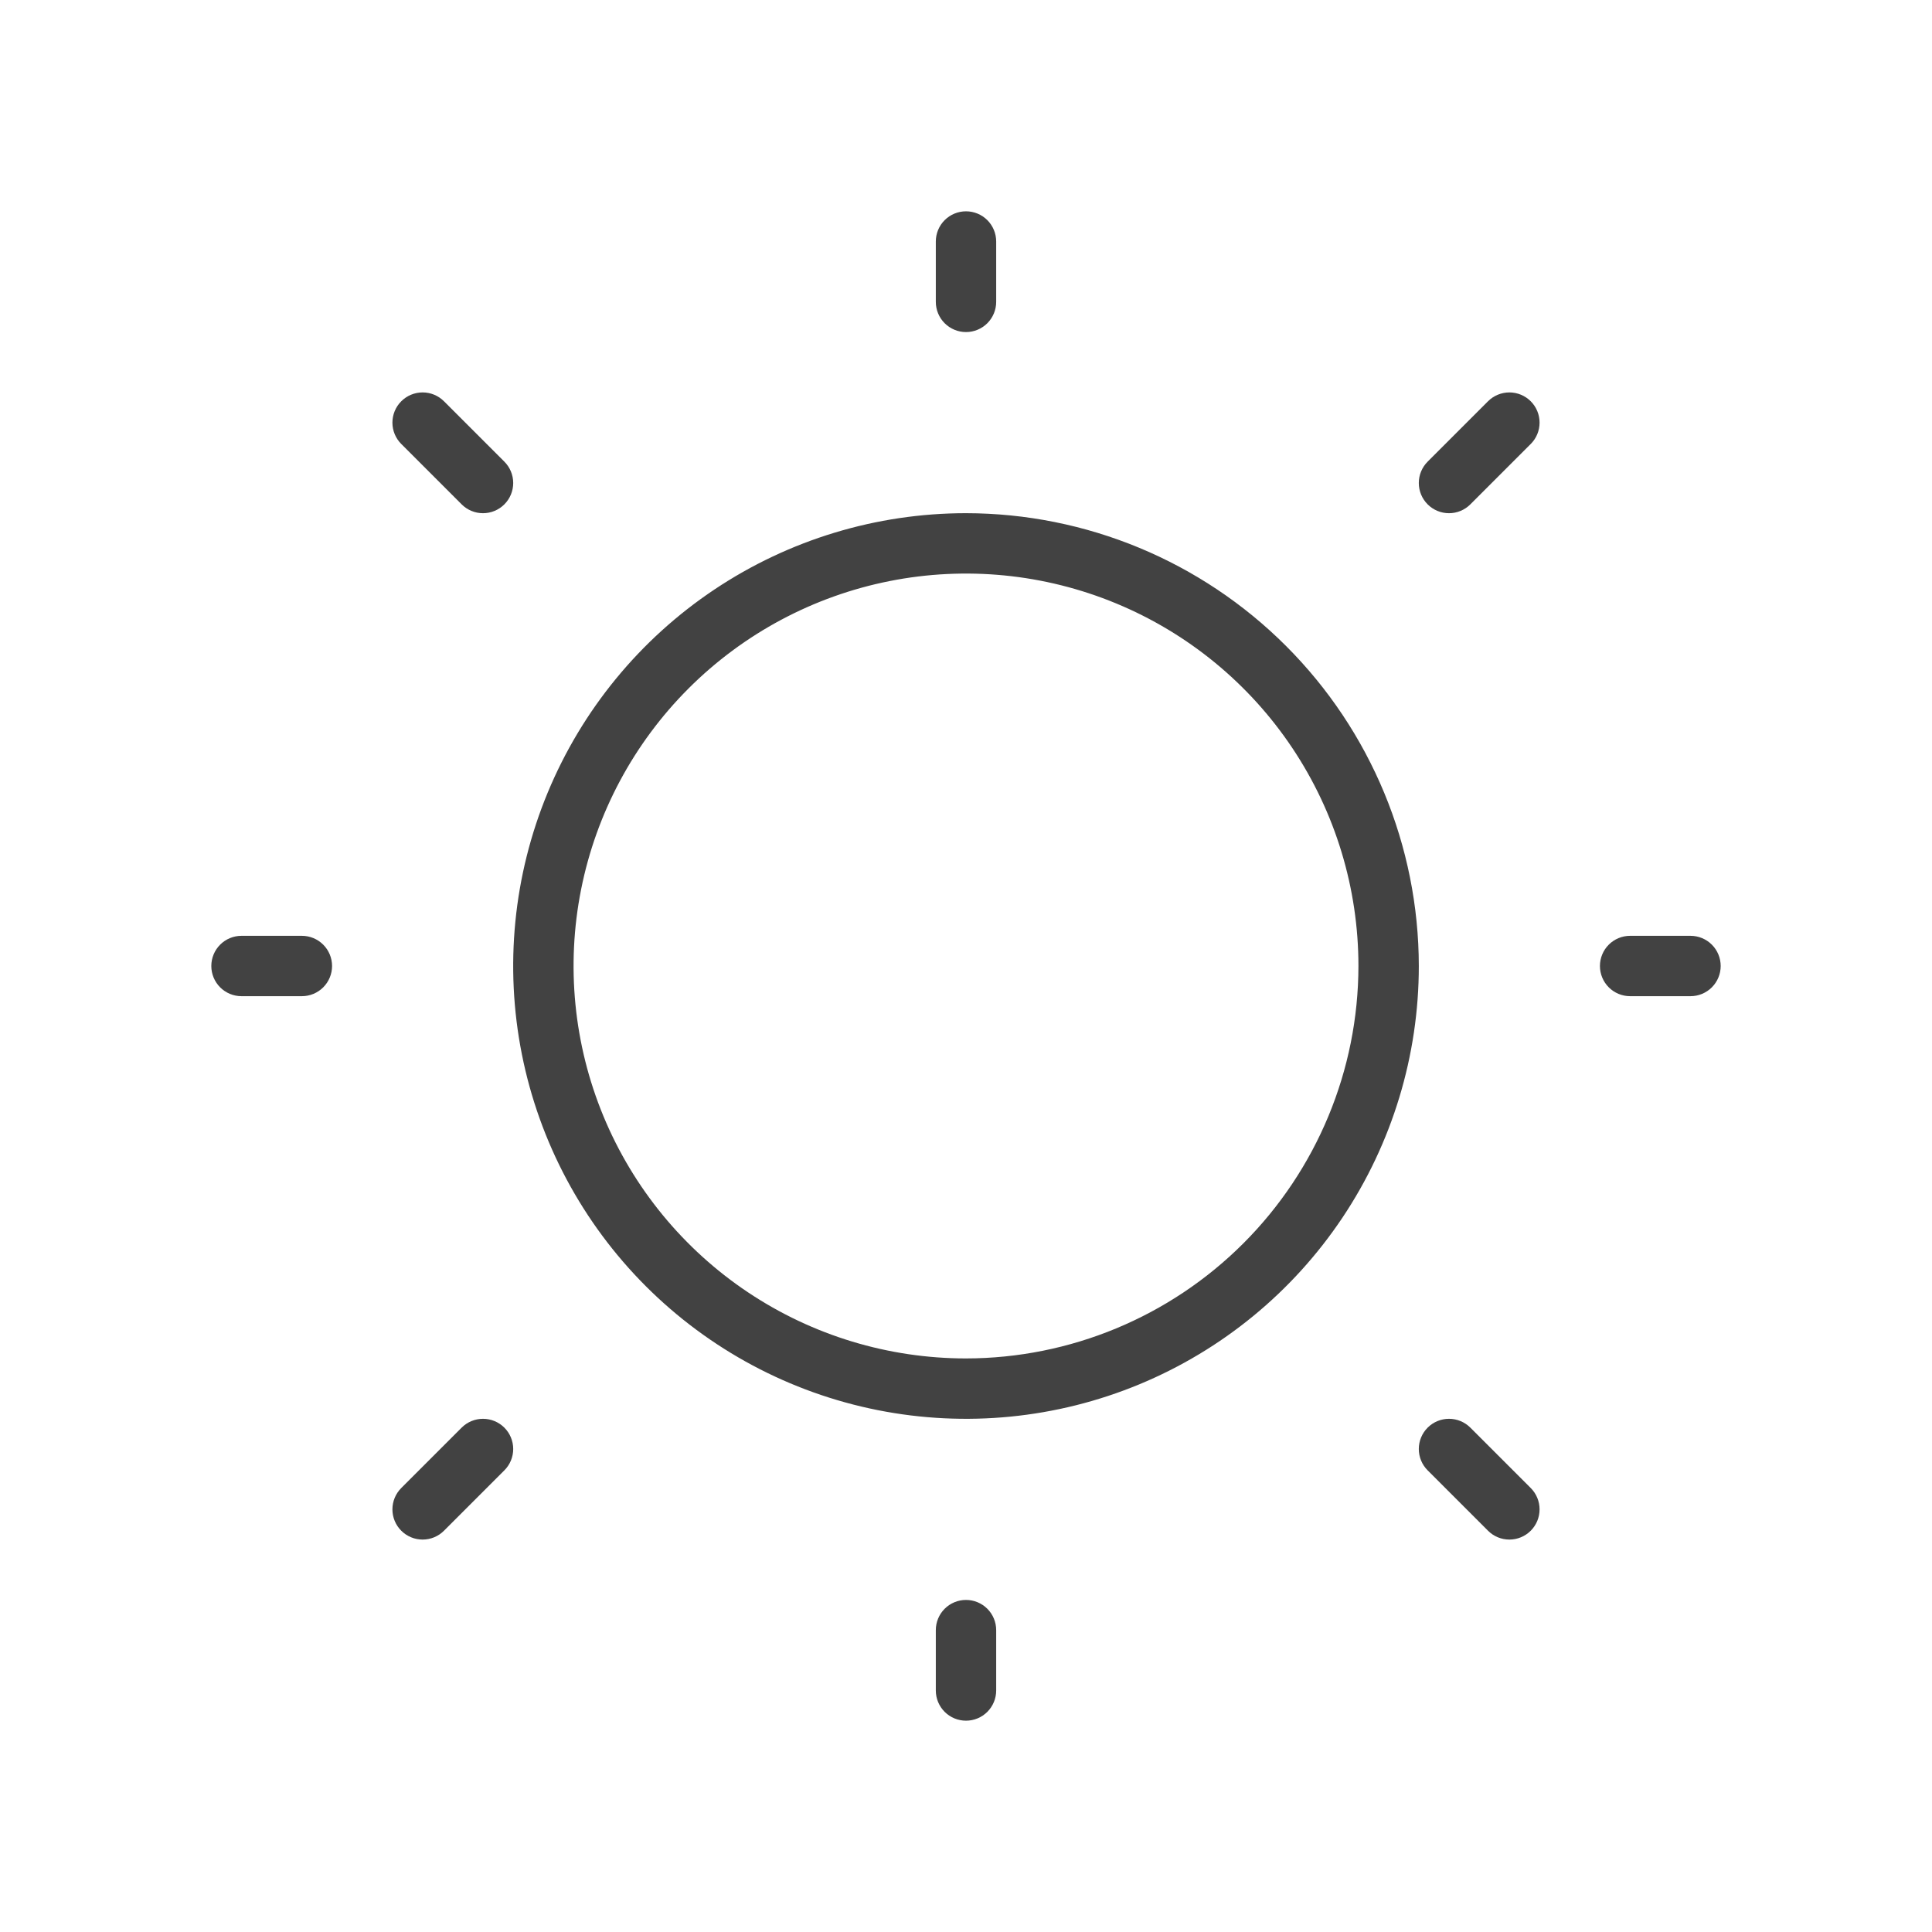 <?xml version="1.0" encoding="UTF-8"?> <svg xmlns="http://www.w3.org/2000/svg" width="228" height="228" viewBox="0 0 228 228" fill="none"> <path d="M110.438 35.625V28.5C110.438 27.555 110.813 26.649 111.481 25.981C112.149 25.313 113.055 24.938 114 24.938C114.945 24.938 115.851 25.313 116.519 25.981C117.187 26.649 117.562 27.555 117.562 28.5V35.625C117.562 36.57 117.187 37.476 116.519 38.144C115.851 38.812 114.945 39.188 114 39.188C113.055 39.188 112.149 38.812 111.481 38.144C110.813 37.476 110.438 36.57 110.438 35.625ZM167.438 114C167.438 124.569 164.303 134.901 158.432 143.688C152.56 152.476 144.214 159.325 134.45 163.37C124.685 167.414 113.941 168.473 103.575 166.411C93.209 164.349 83.687 159.259 76.214 151.786C68.741 144.313 63.651 134.791 61.589 124.425C59.527 114.059 60.586 103.315 64.63 93.55C68.675 83.786 75.524 75.44 84.312 69.568C93.1 63.697 103.431 60.562 114 60.562C128.167 60.579 141.75 66.214 151.768 76.232C161.786 86.25 167.421 99.833 167.438 114ZM160.312 114C160.312 104.84 157.596 95.886 152.507 88.27C147.419 80.654 140.186 74.718 131.723 71.213C123.261 67.708 113.949 66.79 104.965 68.577C95.981 70.364 87.729 74.775 81.252 81.252C74.775 87.729 70.364 95.981 68.577 104.965C66.79 113.949 67.708 123.261 71.213 131.723C74.718 140.186 80.654 147.419 88.27 152.507C95.886 157.596 104.84 160.312 114 160.312C126.278 160.298 138.05 155.414 146.732 146.732C155.414 138.05 160.298 126.278 160.312 114ZM54.48 59.52C55.148 60.189 56.055 60.565 57 60.565C57.945 60.565 58.852 60.189 59.52 59.52C60.189 58.852 60.565 57.945 60.565 57C60.565 56.055 60.189 55.148 59.52 54.48L52.395 47.355C51.727 46.686 50.82 46.31 49.875 46.31C48.93 46.31 48.023 46.686 47.355 47.355C46.686 48.023 46.31 48.93 46.31 49.875C46.31 50.82 46.686 51.727 47.355 52.395L54.48 59.52ZM54.48 168.48L47.355 175.605C46.686 176.273 46.31 177.18 46.31 178.125C46.31 179.07 46.686 179.977 47.355 180.645C48.023 181.314 48.93 181.689 49.875 181.689C50.82 181.689 51.727 181.314 52.395 180.645L59.52 173.52C60.189 172.852 60.565 171.945 60.565 171C60.565 170.055 60.189 169.148 59.52 168.48C58.852 167.811 57.945 167.436 57 167.436C56.055 167.436 55.148 167.811 54.48 168.48ZM175.605 47.355L168.48 54.48C167.811 55.148 167.436 56.055 167.436 57C167.436 57.945 167.811 58.852 168.48 59.52C169.148 60.189 170.055 60.565 171 60.565C171.945 60.565 172.852 60.189 173.52 59.52L180.645 52.395C180.976 52.065 181.239 51.672 181.418 51.239C181.597 50.807 181.689 50.343 181.689 49.875C181.689 49.407 181.597 48.943 181.418 48.511C181.239 48.078 180.976 47.685 180.645 47.355C180.314 47.023 179.922 46.761 179.489 46.582C179.057 46.403 178.593 46.31 178.125 46.31C177.657 46.31 177.193 46.403 176.761 46.582C176.328 46.761 175.936 47.023 175.605 47.355ZM173.52 168.48C172.852 167.811 171.945 167.436 171 167.436C170.055 167.436 169.148 167.811 168.48 168.48C167.811 169.148 167.436 170.055 167.436 171C167.436 171.945 167.811 172.852 168.48 173.52L175.605 180.645C176.273 181.314 177.18 181.689 178.125 181.689C179.07 181.689 179.977 181.314 180.645 180.645C181.314 179.977 181.689 179.07 181.689 178.125C181.689 177.18 181.314 176.273 180.645 175.605L173.52 168.48ZM35.625 110.438H28.5C27.555 110.438 26.649 110.813 25.981 111.481C25.313 112.149 24.938 113.055 24.938 114C24.938 114.945 25.313 115.851 25.981 116.519C26.649 117.187 27.555 117.562 28.5 117.562H35.625C36.57 117.562 37.476 117.187 38.144 116.519C38.812 115.851 39.188 114.945 39.188 114C39.188 113.055 38.812 112.149 38.144 111.481C37.476 110.813 36.57 110.438 35.625 110.438ZM114 188.812C113.055 188.812 112.149 189.188 111.481 189.856C110.813 190.524 110.438 191.43 110.438 192.375V199.5C110.438 200.445 110.813 201.351 111.481 202.019C112.149 202.687 113.055 203.062 114 203.062C114.945 203.062 115.851 202.687 116.519 202.019C117.187 201.351 117.562 200.445 117.562 199.5V192.375C117.562 191.43 117.187 190.524 116.519 189.856C115.851 189.188 114.945 188.812 114 188.812ZM199.5 110.438H192.375C191.43 110.438 190.524 110.813 189.856 111.481C189.188 112.149 188.812 113.055 188.812 114C188.812 114.945 189.188 115.851 189.856 116.519C190.524 117.187 191.43 117.562 192.375 117.562H199.5C200.445 117.562 201.351 117.187 202.019 116.519C202.687 115.851 203.062 114.945 203.062 114C203.062 113.055 202.687 112.149 202.019 111.481C201.351 110.813 200.445 110.438 199.5 110.438Z" fill="#424242"></path> </svg> 